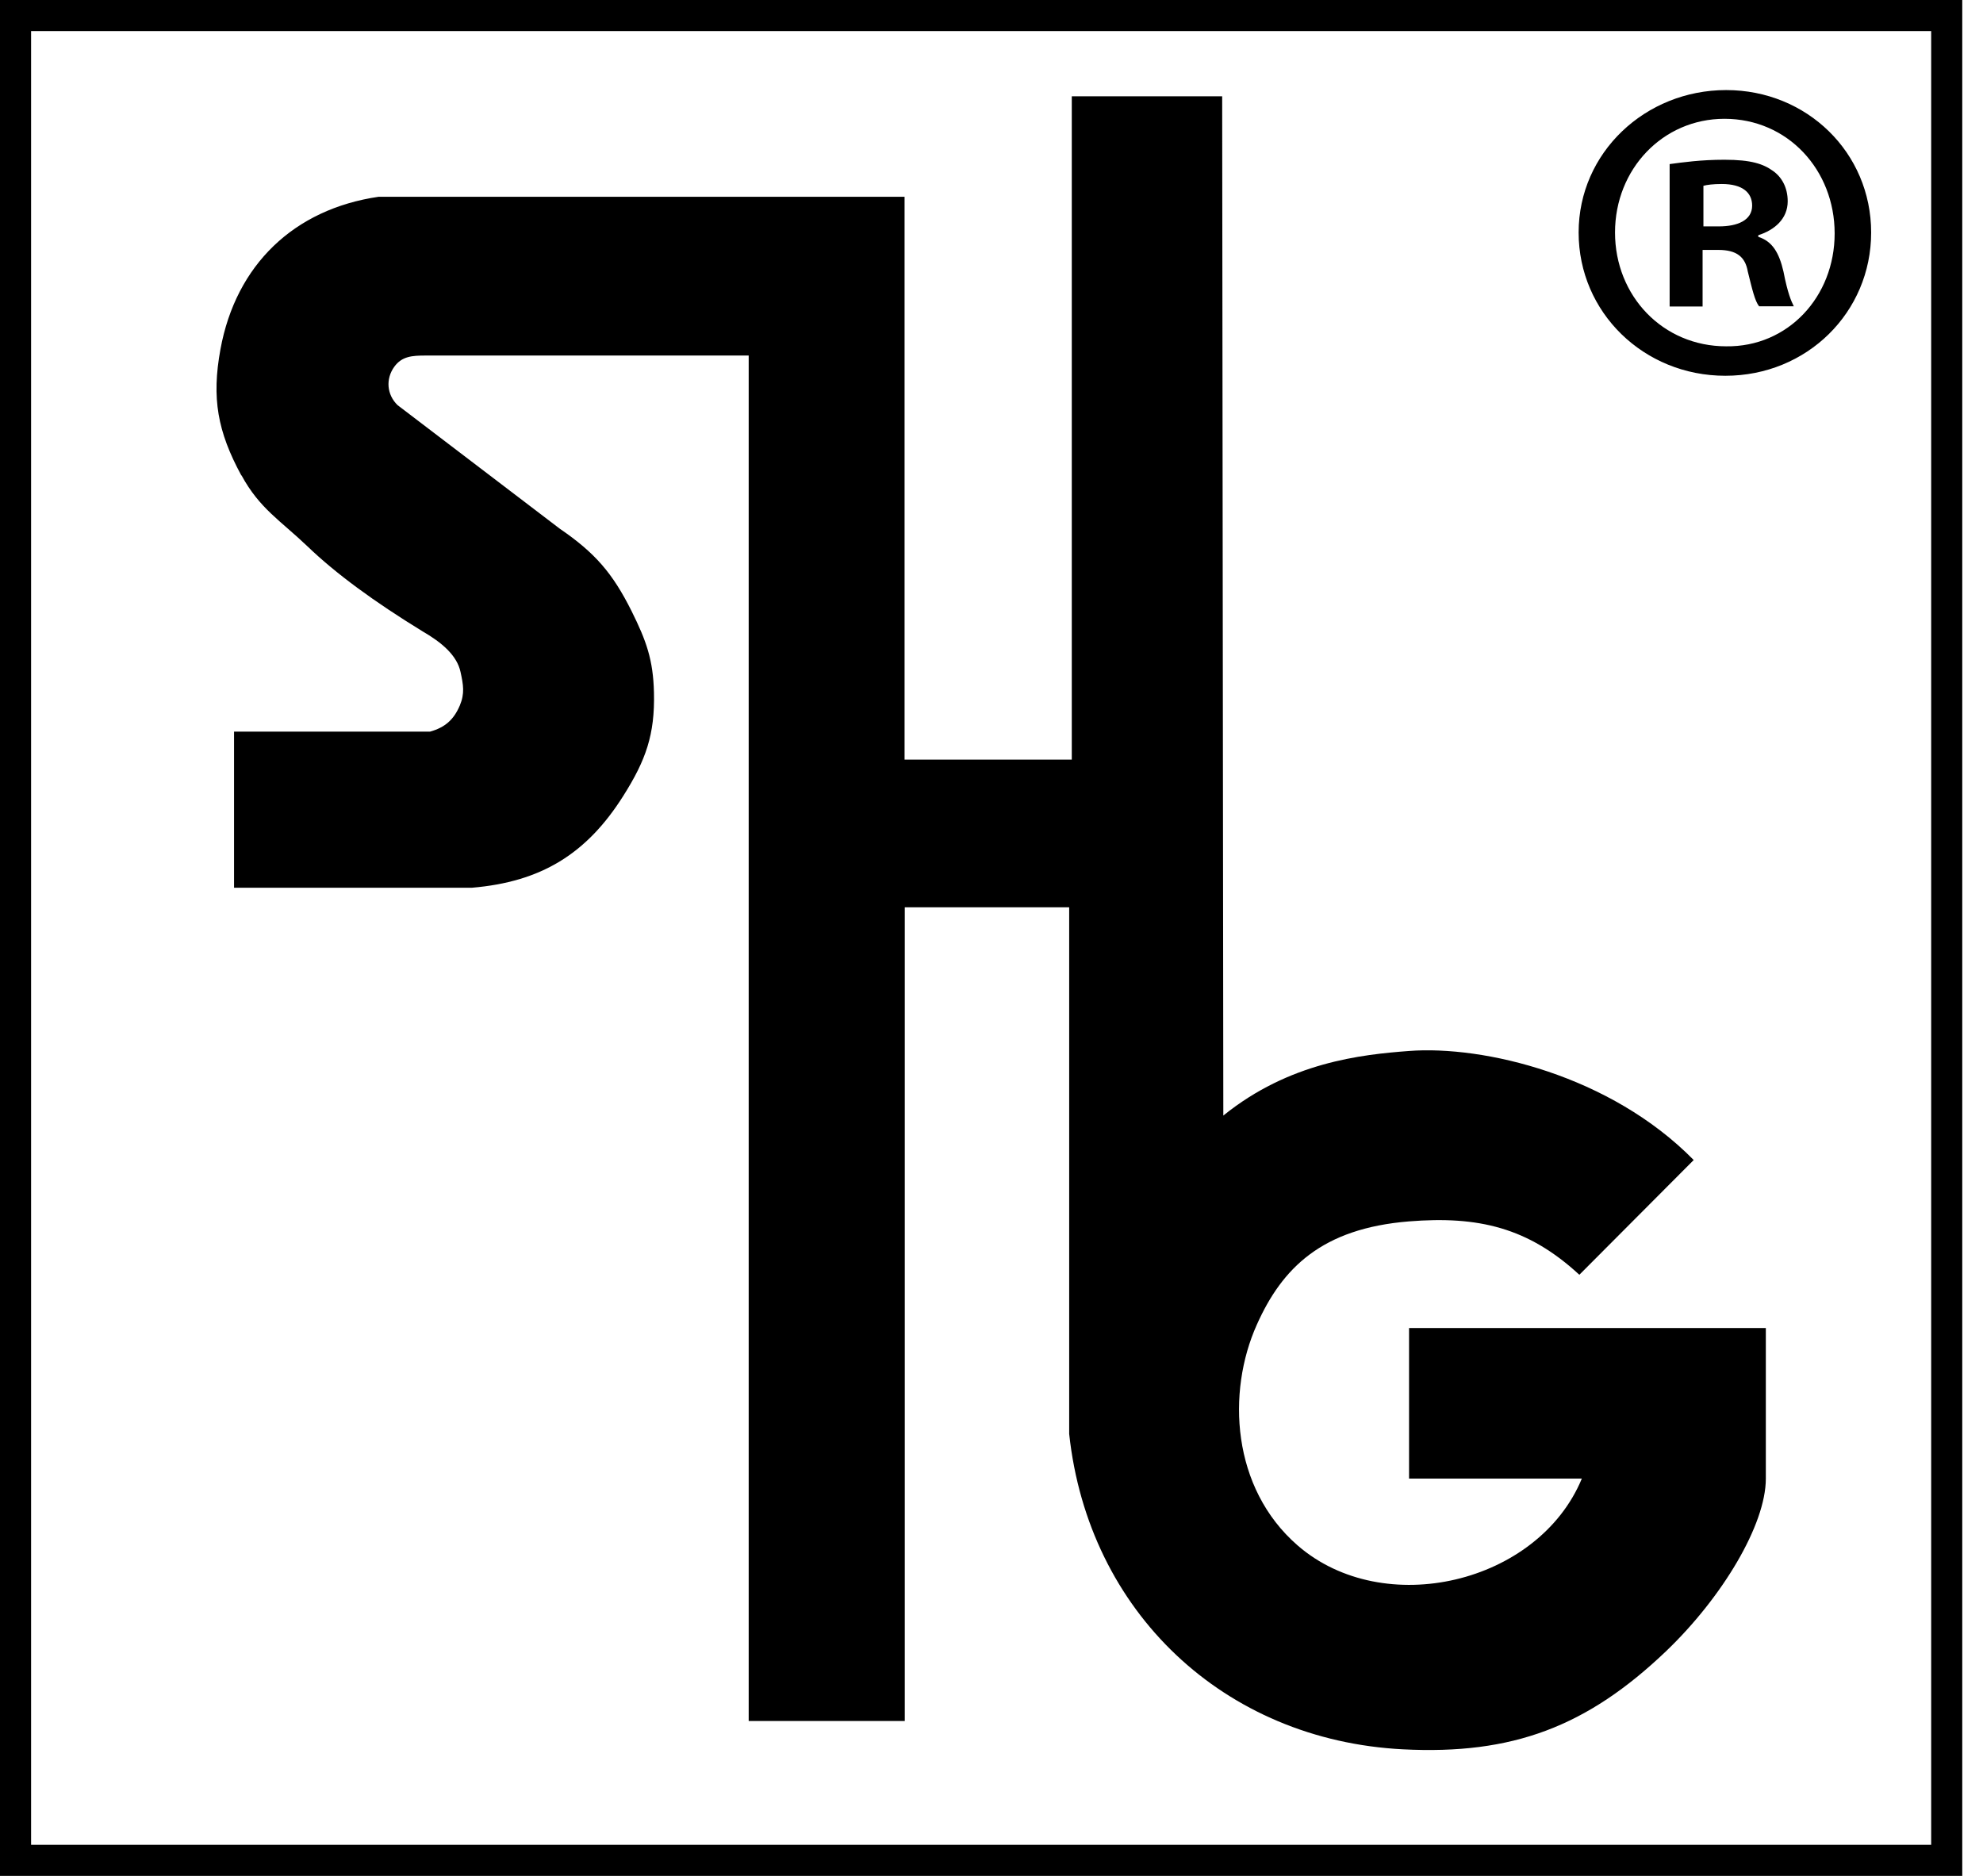<svg width="74" height="70" viewBox="0 0 74 70" fill="none" xmlns="http://www.w3.org/2000/svg">
<g clip-path="url(#clip0_39_545)">
<path d="M0 0V70H73.226V0H0ZM72.066 68.84H1.16V1.16H72.066V68.84ZM9.005 17.739C8.119 16.103 7.891 14.861 8.227 13.031C8.804 9.883 10.97 7.802 14.134 7.342H33.756V28.345H39.996V3.593H45.608L45.651 41.628C48.111 39.64 50.791 39.353 52.575 39.218C55.359 39.005 60.094 40.123 63.204 43.287L58.937 47.569C57.027 45.805 55.166 45.368 52.578 45.577C49.333 45.84 47.848 47.31 46.9 49.434C45.774 51.944 45.956 55.526 48.424 57.669C51.631 60.454 57.402 59.1 59.03 55.174H52.582V49.557H65.896V55.174C65.896 56.899 64.271 59.603 62.183 61.606C59.224 64.434 56.443 65.486 52.354 65.277C45.682 64.937 40.614 60.152 39.899 53.507V33.857H33.764V64.221H27.939V13.267H15.894C15.372 13.267 15 13.294 14.714 13.685C14.385 14.142 14.435 14.726 14.834 15.116L20.887 19.727C22.203 20.628 22.86 21.383 23.572 22.81C24.117 23.908 24.376 24.62 24.404 25.846C24.442 27.413 24.098 28.372 23.262 29.695C21.889 31.873 20.183 32.909 17.615 33.126H8.734V27.301H16.049C16.605 27.146 16.934 26.856 17.159 26.326C17.348 25.877 17.29 25.552 17.186 25.076C17.054 24.458 16.493 23.978 15.77 23.56C13.964 22.454 12.525 21.398 11.476 20.389C10.459 19.418 9.689 18.98 9.013 17.739H9.005ZM64.384 14.022C67.432 14.022 69.826 11.654 69.826 8.676C69.826 5.698 67.432 3.361 64.415 3.361C61.398 3.361 58.91 5.694 58.91 8.676C58.91 11.658 61.34 14.022 64.384 14.022ZM64.353 4.433C66.716 4.433 68.464 6.344 68.464 8.711C68.464 11.078 66.716 12.954 64.415 12.923C62.051 12.923 60.268 11.043 60.268 8.676C60.268 6.309 62.051 4.433 64.353 4.433ZM63.54 9.326H64.124C64.805 9.326 65.13 9.585 65.223 10.134C65.385 10.784 65.486 11.233 65.645 11.43H66.94C66.844 11.237 66.712 10.947 66.554 10.134C66.391 9.423 66.132 9.001 65.614 8.838V8.777C66.229 8.583 66.712 8.158 66.712 7.512C66.712 6.993 66.484 6.603 66.163 6.378C65.803 6.119 65.355 5.961 64.349 5.961C63.475 5.961 62.794 6.057 62.306 6.123V11.438H63.536V9.334L63.54 9.326ZM63.571 6.932C63.699 6.897 63.927 6.866 64.252 6.866C65.03 6.866 65.385 7.191 65.385 7.674C65.385 8.223 64.832 8.448 64.151 8.448H63.567V6.928L63.571 6.932Z" fill="black"/>
</g>
<defs>
<clipPath id="clip0_39_545">
<rect width="73.226" height="70" fill="white"/>
</clipPath>
</defs>
</svg>
